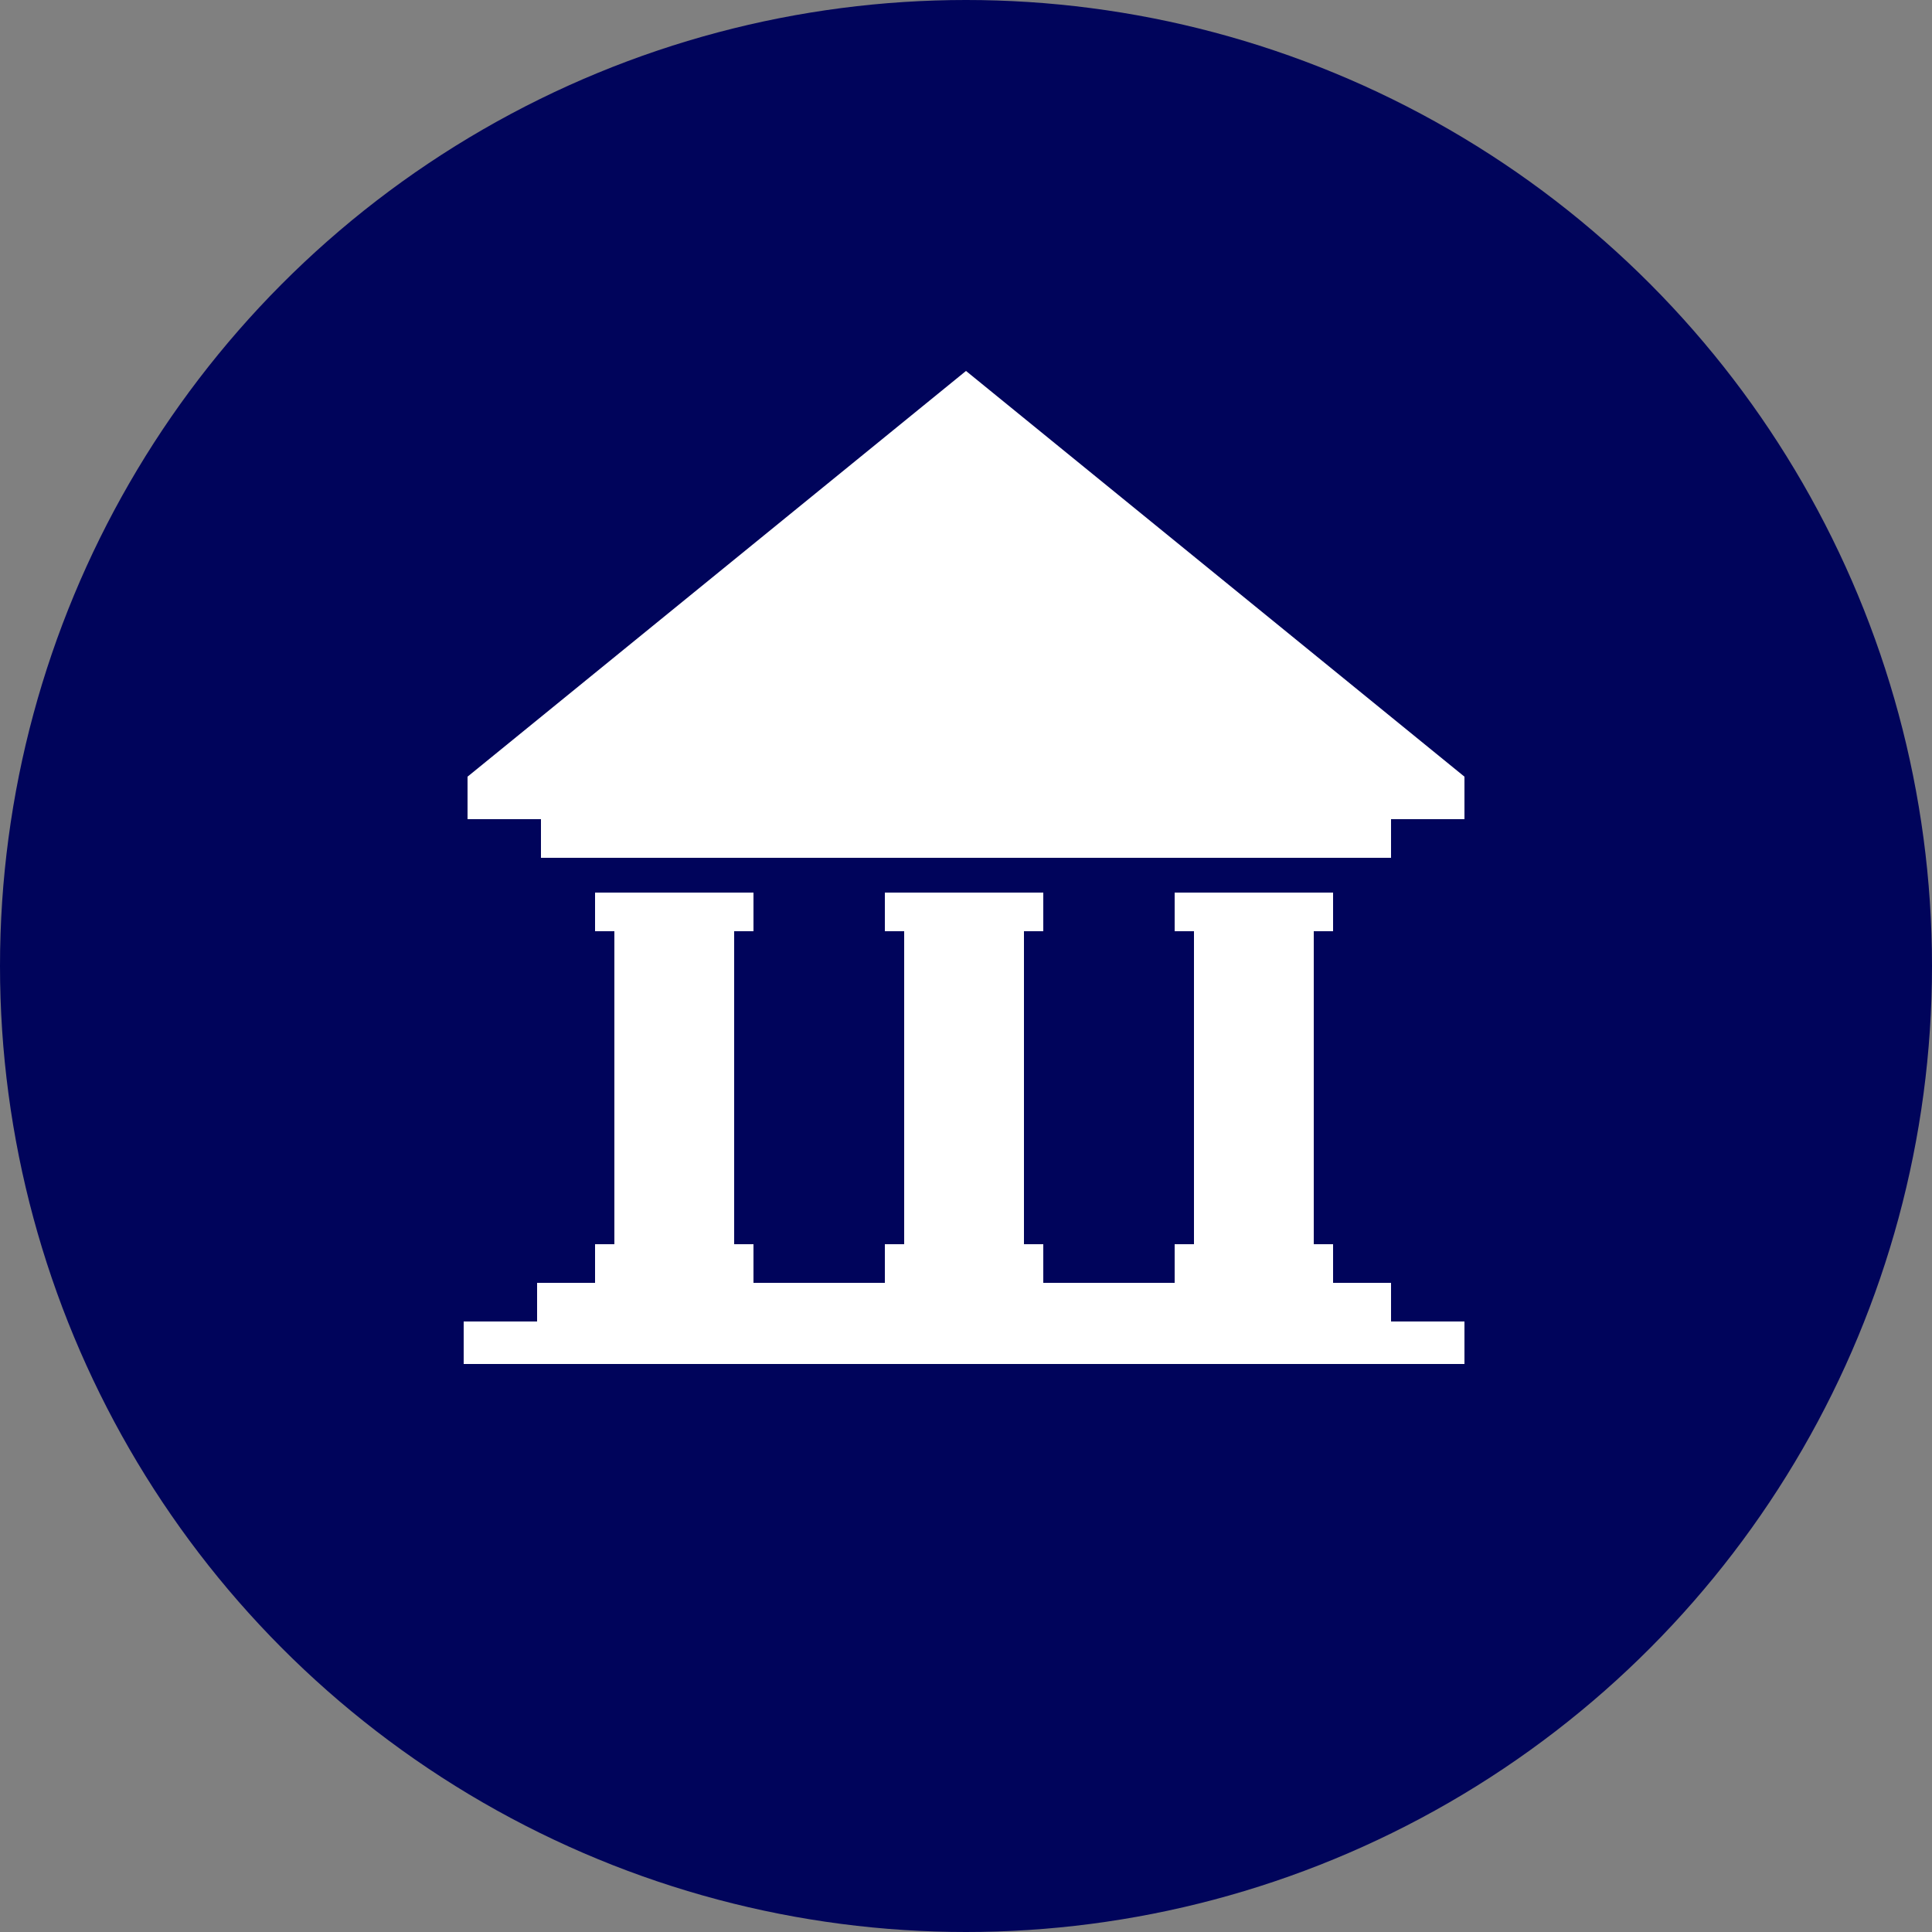 <?xml version="1.0" encoding="utf-8"?>
<!-- Generator: Adobe Illustrator 25.3.0, SVG Export Plug-In . SVG Version: 6.00 Build 0)  -->
<svg version="1.1" id="Layer_1" xmlns="http://www.w3.org/2000/svg" xmlns:xlink="http://www.w3.org/1999/xlink" x="0px" y="0px"
	 viewBox="0 0 50 50" style="enable-background:new 0 0 50 50;" xml:space="preserve">
<rect x="0" y="0" width="50" height="50" fill="#808080" stroke="none"/>
<style type="text/css">
	.st0{fill:#00045B;}
	.st1{fill:#FFFFFF;}
</style>
<g>
	<g>
		<circle class="st0" cx="25" cy="25" r="25"/>
	</g>
	<g>
		<path id="Path_79" class="st1" d="M25,9.6L12.1,20.1v1.1H14v1h22v-1h1.9v-1.1L25,9.6z"/>
		<path id="Path_80" class="st1" d="M36,33.2h-1.5v-1H34v-8.1h0.5v-1h-4.1v1h0.5v8.1h-0.5v1H27v-1h-0.5v-8.1H27v-1h-4.1v1h0.5v8.1
			h-0.5v1h-3.4v-1H19v-8.1h0.5v-1h-4.1v1h0.5v8.1h-0.5v1h-1.5v1H12v1.1h25.9v-1.1H36V33.2z"/>
	</g>
</g>
</svg>
